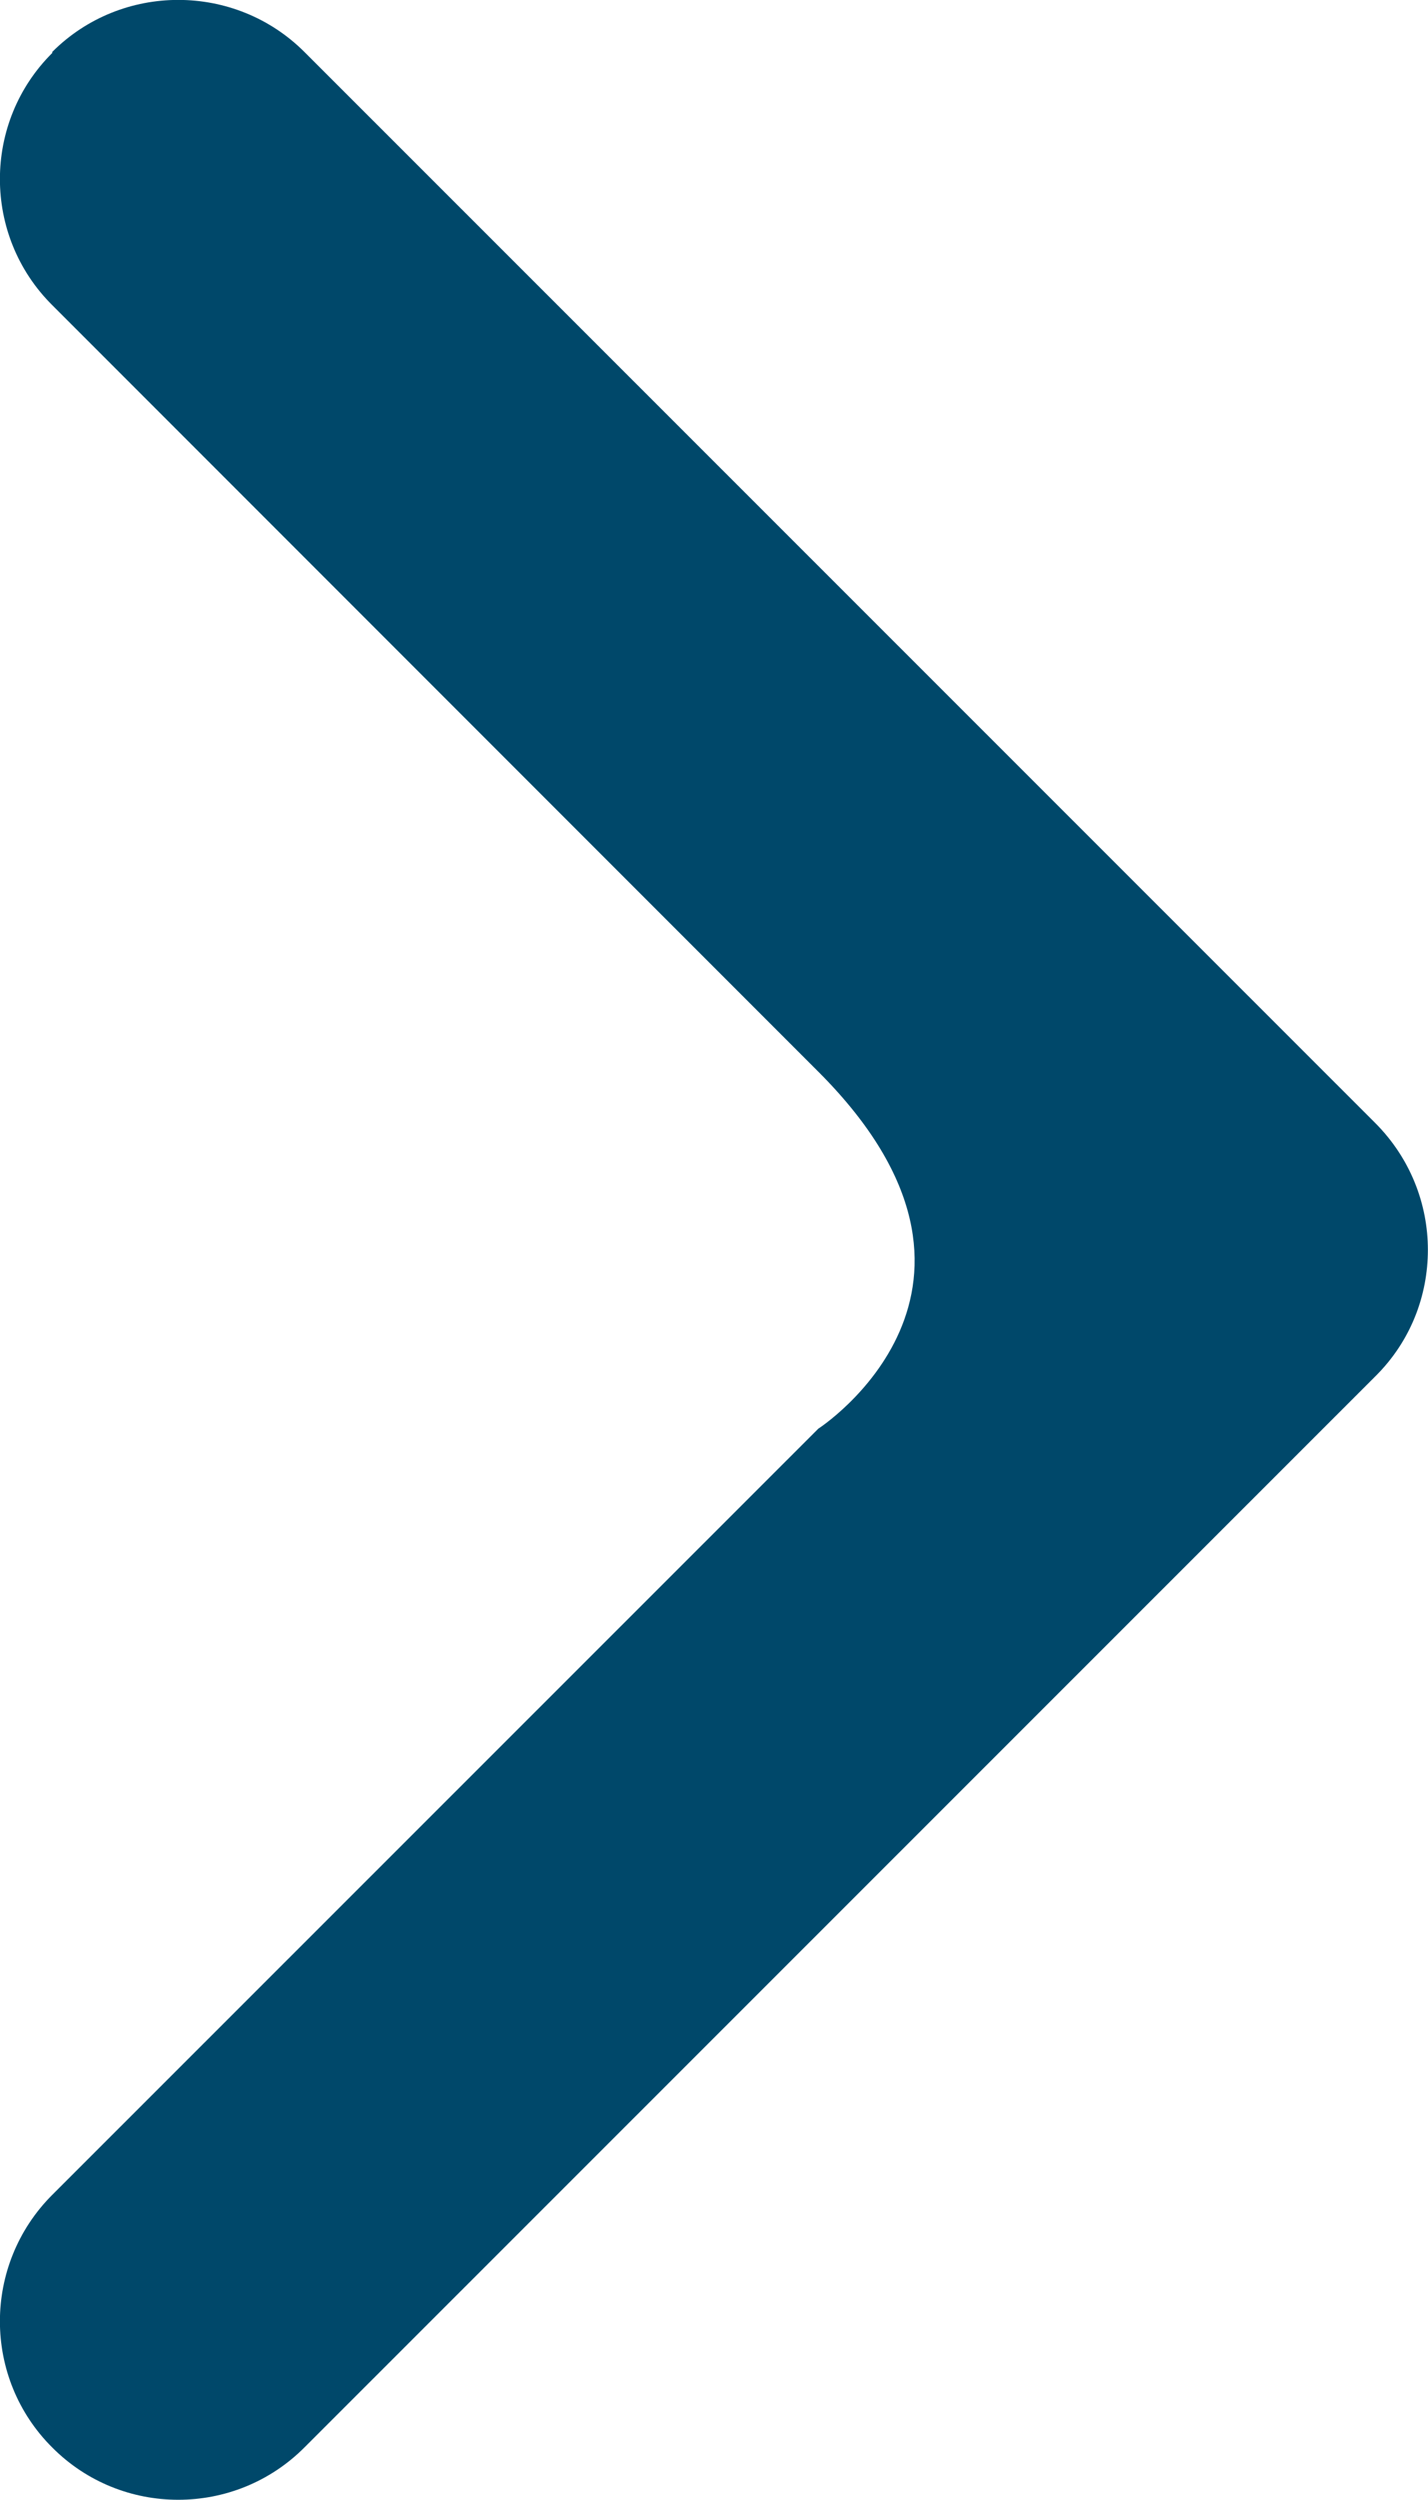 <svg version="1.1" id="Layer_1" xmlns="http://www.w3.org/2000/svg" xmlns:xlink="http://www.w3.org/1999/xlink" x="0px" y="0px"
	 width="12.217px" height="21.373px" viewBox="0 0 12.217 21.373" enable-background="new 0 0 12.217 21.373" xml:space="preserve">
<path fill="#00486A" d="M7.001,9.163L0.447,2.609c-0.597-0.593-0.597-1.563,0-2.156V0.444c0.593-0.593,1.563-0.593,2.157,0
	l9.164,9.16c0.299,0.301,0.448,0.692,0.448,1.082c0,0.391-0.147,0.781-0.448,1.08l-9.164,9.16c-0.595,0.596-1.564,0.596-2.157,0
	c-0.597-0.594-0.597-1.563,0-2.16l6.554-6.551C7.001,12.216,8.855,11.016,7.001,9.163"/>
</svg>
